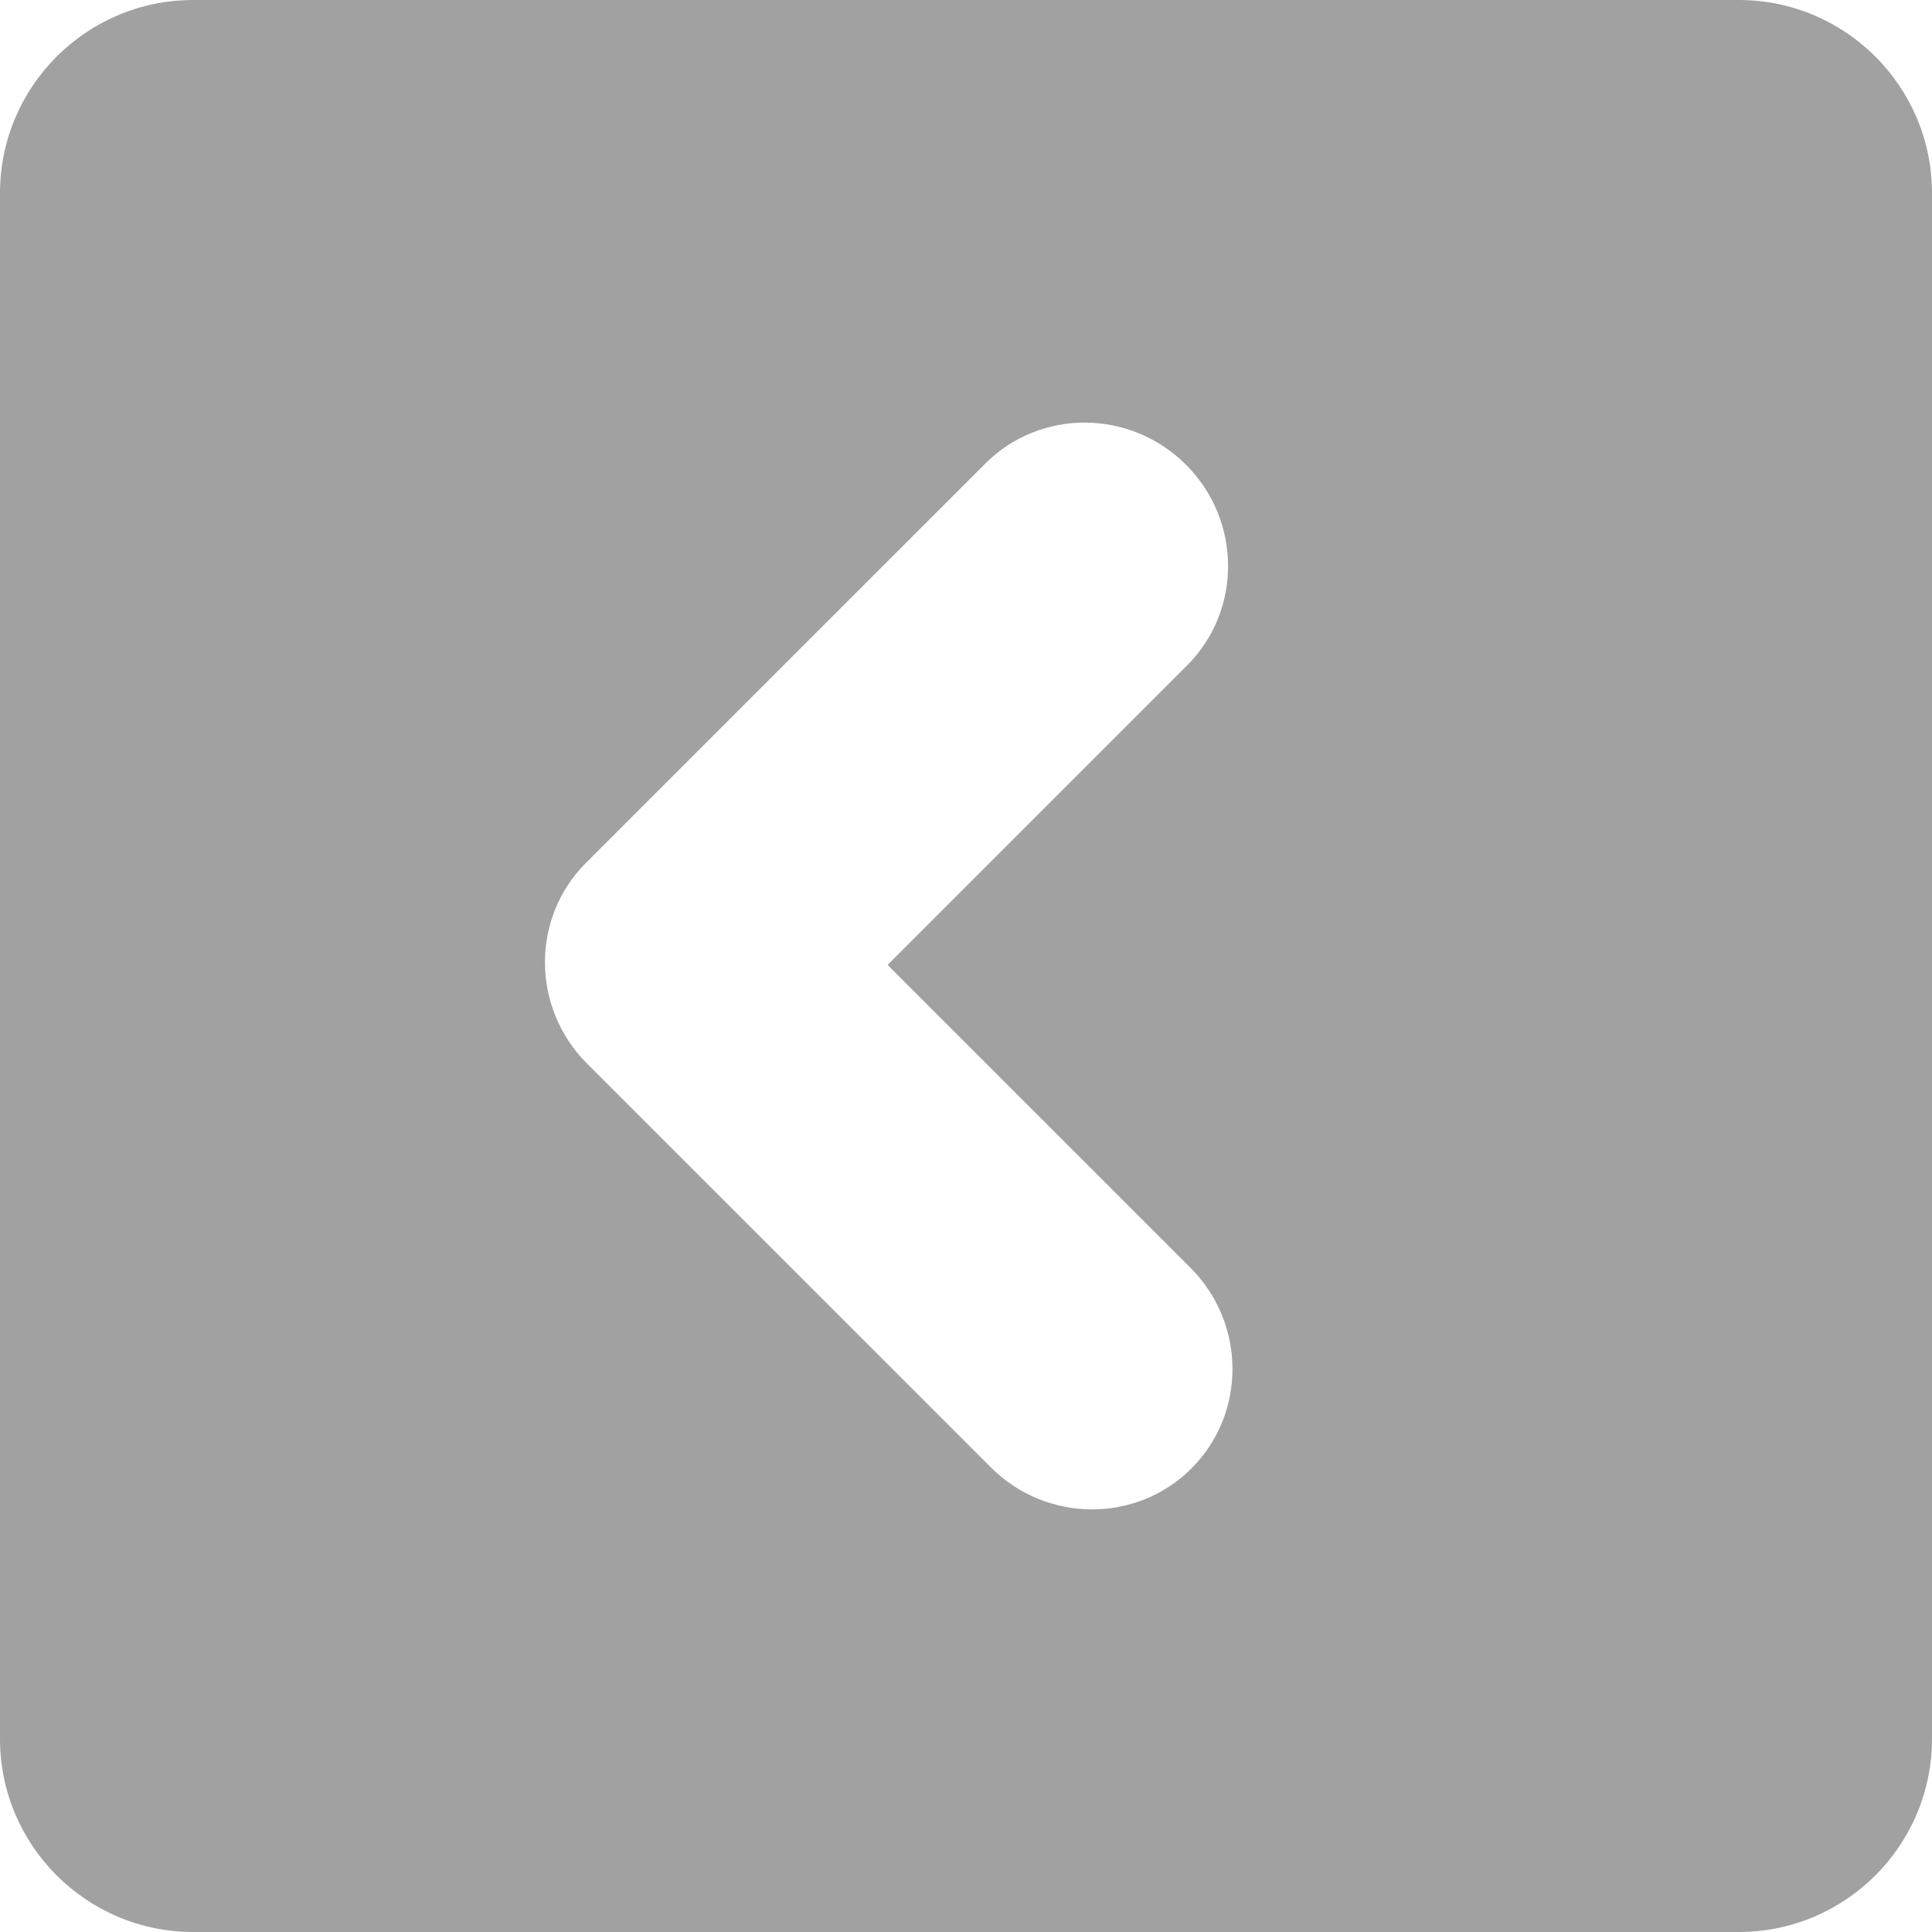 <?xml version="1.0" encoding="UTF-8" standalone="no"?>
<!DOCTYPE svg PUBLIC "-//W3C//DTD SVG 1.1//EN" "http://www.w3.org/Graphics/SVG/1.1/DTD/svg11.dtd">
<svg width="100%" height="100%" viewBox="0 0 100 100" version="1.1" xmlns="http://www.w3.org/2000/svg" xmlns:xlink="http://www.w3.org/1999/xlink" xml:space="preserve" xmlns:serif="http://www.serif.com/" style="fill-rule:evenodd;clip-rule:evenodd;stroke-linejoin:round;stroke-miterlimit:2;">
    <path d="M100,10C100,4.481 95.519,0 90,0L10,0C4.481,0 0,4.481 0,10L0,90C0,95.519 4.481,100 10,100L90,100C95.519,100 100,95.519 100,90L100,10ZM45.943,49.943L61.443,34.443C64.295,31.591 64.269,26.936 61.386,24.053C58.503,21.17 53.847,21.144 50.996,23.996L30.329,44.662C27.478,47.514 27.503,52.17 30.386,55.053L51.281,75.947C54.164,78.83 58.819,78.856 61.671,76.004C64.522,73.152 64.497,68.497 61.614,65.614L45.943,49.943Z" style="fill-opacity:0.37;"/>
</svg>
